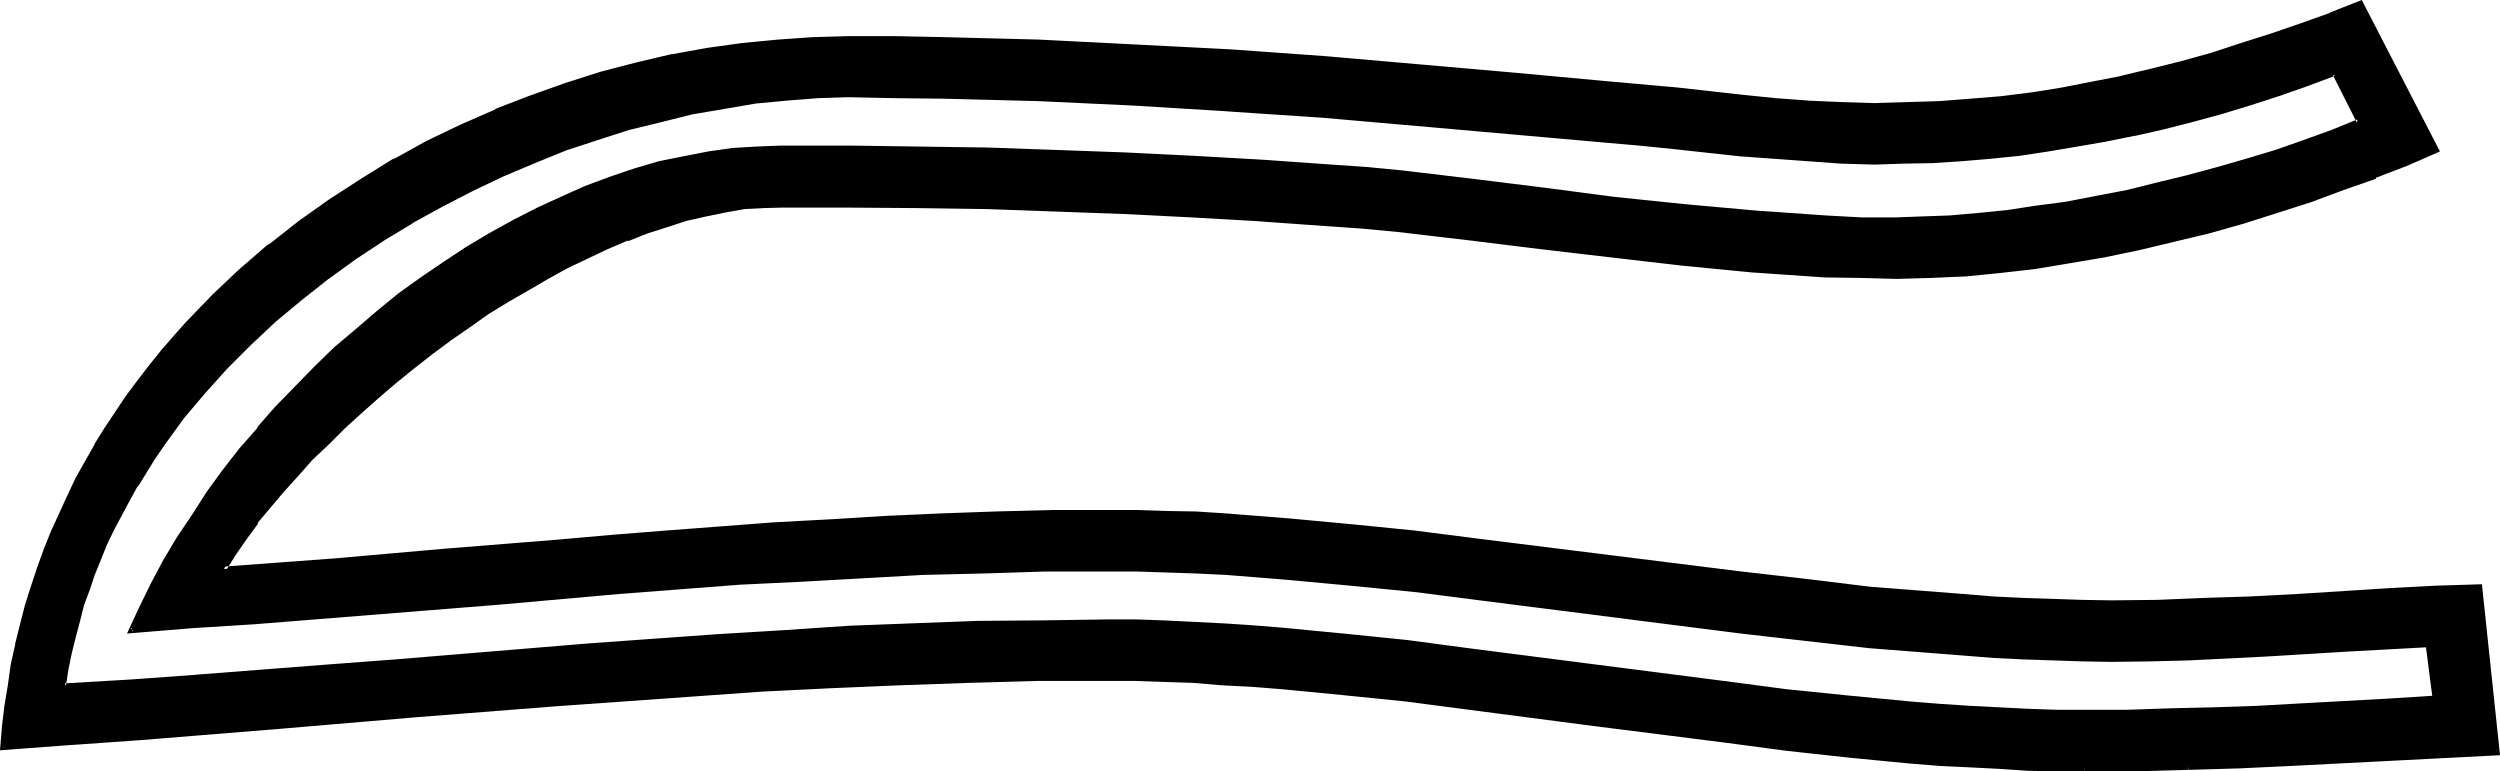 <?xml version="1.0" encoding="UTF-8" standalone="no"?>
<svg
   version="1.0"
   width="129.997mm"
   height="40.107mm"
   id="svg5"
   sodipodi:docname="Give-Part of Body.wmf"
   xmlns:inkscape="http://www.inkscape.org/namespaces/inkscape"
   xmlns:sodipodi="http://sodipodi.sourceforge.net/DTD/sodipodi-0.dtd"
   xmlns="http://www.w3.org/2000/svg"
   xmlns:svg="http://www.w3.org/2000/svg">
  <sodipodi:namedview
     id="namedview5"
     pagecolor="#ffffff"
     bordercolor="#000000"
     borderopacity="0.25"
     inkscape:showpageshadow="2"
     inkscape:pageopacity="0.0"
     inkscape:pagecheckerboard="0"
     inkscape:deskcolor="#d1d1d1"
     inkscape:document-units="mm" />
  <defs
     id="defs1">
    <pattern
       id="WMFhbasepattern"
       patternUnits="userSpaceOnUse"
       width="6"
       height="6"
       x="0"
       y="0" />
  </defs>
  <path
     style="fill:#000000;fill-opacity:1;fill-rule:evenodd;stroke:none"
     d="m 409.728,151.104 h -5.568 l -5.568,-0.096 -5.664,-0.192 -5.664,-0.48 -6.048,-0.288 -5.76,-0.576 -12.096,-1.056 -12.192,-1.344 -12.384,-1.632 -25.056,-3.168 -25.056,-3.264 -12.48,-1.632 -12.096,-1.248 -12.096,-1.152 -6.048,-0.48 -5.76,-0.288 -5.664,-0.384 -5.856,-0.288 -5.472,-0.192 h -5.472 l -13.728,0.192 -13.728,0.192 -13.632,0.48 -13.536,0.576 -13.536,0.864 -13.44,0.768 -26.976,1.92 -26.976,2.304 -27.168,2.208 -27.168,2.112 -13.728,1.152 -13.728,0.864 0.48,-4.224 0.48,-4.032 0.48,-4.032 0.768,-4.128 0.864,-3.84 0.96,-3.84 0.96,-3.936 1.152,-3.648 1.152,-3.552 1.44,-3.744 1.44,-3.552 1.44,-3.552 1.632,-3.456 1.632,-3.36 3.648,-6.624 2.016,-3.264 4.128,-6.144 2.304,-3.072 2.304,-2.88 2.4,-2.88 2.208,-2.88 2.592,-2.784 5.184,-5.376 5.376,-4.992 5.664,-4.8 5.952,-4.704 5.952,-4.224 6.144,-4.032 6.432,-3.84 6.528,-3.552 6.624,-3.072 6.72,-3.072 6.816,-2.784 7.008,-2.4 6.912,-2.112 6.912,-1.824 7.008,-1.536 6.912,-1.344 6.912,-1.152 7.008,-0.576 6.912,-0.48 6.816,-0.192 9.408,0.192 9.312,0.096 18.72,0.48 18.912,0.864 18.816,1.056 18.72,1.344 18.72,1.632 18.624,1.632 18.528,1.536 13.152,1.344 12.864,1.44 6.528,0.48 6.432,0.48 6.624,0.48 6.432,0.192 6.336,-0.192 6.336,-0.288 6.144,-0.384 6.144,-0.576 5.952,-0.864 5.952,-0.768 6.048,-1.152 5.76,-1.152 5.856,-1.44 5.76,-1.44 5.856,-1.632 5.856,-1.92 5.952,-1.92 5.76,-1.92 5.856,-2.304 5.952,-2.304 15.072,28.992 -5.952,2.592 -6.336,2.592 -6.336,2.4 -6.432,2.208 -6.624,2.112 -6.624,2.112 -6.624,1.92 -6.816,1.824 -6.912,1.44 -6.816,1.44 -6.816,1.344 -6.912,0.96 -6.816,0.768 -6.912,0.672 -6.624,0.288 -6.816,0.192 h -6.912 l -7.104,-0.288 -7.008,-0.48 -6.912,-0.48 -14.016,-1.344 -13.92,-1.44 -14.112,-1.824 -13.824,-1.536 -14.112,-1.632 -6.912,-0.672 -7.104,-0.672 -13.248,-0.96 -13.44,-0.768 -13.44,-0.672 -13.44,-0.48 L 193.824,40.8 180.192,40.416 H 166.848 L 153.6,40.32 l -3.744,0.096 -3.552,0.384 -3.744,0.48 -3.84,0.768 -3.936,0.96 -3.648,1.152 -3.936,1.248 -4.032,1.536 -3.84,1.536 -4.032,2.016 -3.936,1.92 -3.84,2.112 -3.936,2.112 -3.84,2.4 -3.84,2.4 -3.936,2.592 -3.648,2.592 -3.744,2.784 -3.552,2.688 -3.552,2.88 -3.456,2.976 -3.36,3.072 -3.264,2.88 -3.168,3.264 -2.976,3.072 -3.072,3.072 -2.688,3.072 -2.592,3.168 -2.592,3.072 -2.304,3.072 -2.016,3.072 -2.016,3.072 21.984,-1.728 21.792,-1.824 21.696,-1.92 10.848,-0.768 10.848,-0.96 21.408,-1.536 10.752,-0.768 10.944,-0.48 10.656,-0.48 10.848,-0.48 10.944,-0.192 11.04,-0.192 5.664,0.192 5.76,0.192 5.856,0.096 5.952,0.384 6.048,0.48 6.144,0.48 12.192,0.96 12.672,1.44 12.768,1.44 25.632,3.264 25.728,3.264 12.768,1.632 12.48,1.248 12.384,1.152 6.048,0.48 5.952,0.48 5.952,0.288 5.856,0.192 5.664,0.192 h 5.664 l 9.024,-0.192 9.216,-0.192 9.024,-0.48 9.216,-0.48 18.144,-0.96 9.024,-0.48 8.832,-0.48 3.264,32.832 -20.16,1.056 -20.256,1.152 -10.176,0.384 -9.984,0.288 -10.176,0.288 z m 67.392,-24.192 -7.968,0.288 -7.872,0.48 -15.744,0.96 -15.36,0.672 -7.584,0.288 h -7.68 -5.664 l -5.664,-0.096 -5.856,-0.384 -5.952,-0.288 -5.952,-0.288 -6.048,-0.48 -12.384,-1.152 -12.48,-1.344 -12.768,-1.632 -25.728,-3.168 -25.632,-3.264 -12.768,-1.632 -12.672,-1.248 -12.192,-1.152 -6.144,-0.48 -6.048,-0.288 -5.952,-0.384 -5.856,-0.288 -5.76,-0.192 h -5.664 -12.288 l -12,0.384 -12.096,0.48 -11.904,0.48 -12,0.576 -12,0.864 -23.712,1.728 -12,0.96 -11.904,1.056 -23.904,1.92 -23.904,1.92 -12.192,0.96 -12.096,0.768 1.92,-4.512 2.496,-4.608 2.4,-4.608 2.592,-4.32 2.88,-4.512 2.88,-4.416 3.264,-4.32 3.264,-4.224 3.36,-4.224 3.744,-4.032 3.648,-3.84 3.936,-3.84 3.84,-3.936 4.224,-3.552 4.032,-3.552 4.416,-3.36 4.32,-3.264 4.32,-3.072 4.608,-2.88 4.512,-2.784 4.704,-2.592 4.608,-2.4 4.704,-2.112 4.704,-1.92 4.8,-1.92 4.896,-1.632 4.704,-1.344 4.8,-1.056 4.896,-0.864 4.8,-0.672 4.704,-0.48 4.896,-0.096 13.536,0.096 13.44,0.192 13.536,0.192 13.632,0.288 13.344,0.48 13.632,0.864 13.536,0.576 13.536,1.152 6.816,0.48 7.008,0.672 13.824,1.632 13.92,1.728 13.92,1.632 13.728,1.632 14.016,1.248 6.816,0.48 6.912,0.48 7.008,0.192 6.912,0.192 5.184,-0.192 5.472,-0.288 5.568,-0.384 5.568,-0.576 5.856,-0.864 5.856,-0.96 5.952,-0.96 5.856,-1.248 5.952,-1.344 5.952,-1.44 5.856,-1.632 5.76,-1.632 5.856,-1.92 5.472,-1.728 5.472,-2.112 5.184,-1.92 -4.704,-9.408 -5.568,2.112 -5.568,1.728 -5.664,1.824 -5.664,1.728 -5.568,1.44 -5.664,1.536 -5.568,1.248 -5.664,1.344 -5.568,0.96 -5.664,0.768 -5.664,0.864 -5.664,0.576 -5.664,0.48 -5.856,0.384 -5.664,0.096 -5.664,0.192 -6.624,-0.192 -6.624,-0.288 -6.624,-0.48 -6.624,-0.672 -13.056,-1.44 -6.624,-0.672 -6.624,-0.48 -18.624,-1.728 -18.528,-1.632 -18.624,-1.44 -18.528,-1.44 -18.816,-1.056 -18.528,-0.96 -18.72,-0.48 -9.216,-0.096 h -9.408 l -5.952,0.096 -6.048,0.384 -6.144,0.576 -6.24,1.056 -6.144,1.056 -6.336,1.44 -6.336,1.824 -6.048,1.728 -6.336,2.304 -6.144,2.304 -6.144,2.688 -5.952,2.784 -6.048,3.072 -5.952,3.264 -5.664,3.552 -5.472,3.648 -5.472,3.936 -5.184,4.128 -5.184,4.224 -4.896,4.512 -4.608,4.704 -4.416,4.896 -4.224,5.184 -3.84,5.088 -1.728,2.592 -3.456,5.568 -1.632,2.88 -1.536,2.688 -1.344,2.976 -1.44,2.88 -1.344,2.88 -1.056,3.072 -1.152,2.976 -0.96,3.072 -0.96,3.168 -0.864,3.072 -0.576,3.264 -0.672,3.264 -0.48,3.168 13.056,-0.96 13.248,-0.768 12.96,-0.96 12.864,-0.96 12.96,-1.152 12.768,-1.152 25.536,-1.92 25.344,-1.824 12.672,-0.768 12.768,-0.864 12.576,-0.48 12.768,-0.48 12.768,-0.288 h 12.768 5.472 l 5.472,0.192 5.856,0.096 5.664,0.384 5.76,0.48 6.048,0.48 12.096,1.152 12.096,1.248 12.48,1.632 25.056,3.264 25.056,3.168 12.384,1.44 12.192,1.536 12.096,0.96 5.76,0.48 6.048,0.48 5.664,0.288 5.664,0.192 5.568,0.096 5.568,0.192 8.352,-0.192 8.448,-0.096 8.352,-0.192 8.544,-0.48 8.64,-0.288 8.736,-0.48 8.736,-0.48 9.024,-0.672 z"
     id="path1" />
  <path
     style="fill:#000000;fill-opacity:1;fill-rule:evenodd;stroke:none"
     d="m 477.6,126.432 -16.32,0.768 -15.744,0.96 -15.36,0.672 -7.584,0.288 h -7.68 -5.664 l -5.664,-0.096 -5.856,-0.192 -5.952,-0.288 -5.856,-0.48 -6.144,-0.48 -12.288,-1.152 -12.576,-1.344 -12.576,-1.632 -51.552,-6.432 -12.768,-1.44 -12.48,-1.44 -12.384,-0.96 -6.048,-0.48 h -0.096 l -6.048,-0.48 -5.952,-0.384 -5.856,-0.096 -5.76,-0.192 -5.664,-0.192 -12.288,0.192 -12,0.288 -12.096,0.384 -11.904,0.48 -12,0.768 -12,0.672 -23.712,1.728 -23.904,2.016 -23.904,2.016 -24.096,2.016 -12,0.768 -12.096,0.768 0.288,0.672 2.112,-4.512 2.304,-4.704 2.4,-4.512 v 0.192 l 2.784,-4.512 2.688,-4.416 3.072,-4.32 3.072,-4.416 3.264,-4.32 3.36,-4.032 3.744,-4.032 3.744,-4.032 3.84,-3.744 3.936,-3.936 4.032,-3.552 4.128,-3.552 v 0.192 l 4.224,-3.36 4.416,-3.264 4.512,-3.072 4.512,-3.072 4.512,-2.784 H 96.48 l 4.704,-2.496 4.704,-2.304 4.704,-2.304 4.704,-1.92 4.8,-1.728 4.896,-1.632 4.608,-1.344 4.896,-1.056 4.704,-0.96 4.8,-0.672 4.896,-0.384 h -0.192 l 4.896,-0.096 h 13.536 l 13.44,0.096 13.536,0.384 13.632,0.288 13.344,0.48 13.632,0.672 13.536,0.768 h -0.192 l 13.632,0.96 6.912,0.672 7.008,0.672 13.824,1.632 13.92,1.632 13.728,1.728 13.92,1.632 13.92,1.248 h 0.096 l 6.816,0.48 6.912,0.384 7.008,0.288 h 6.912 l 5.184,-0.096 5.472,-0.192 5.568,-0.48 5.568,-0.48 5.856,-0.864 5.856,-0.96 5.952,-1.152 5.952,-1.056 6.048,-1.344 5.952,-1.632 5.76,-1.44 5.856,-1.728 5.664,-1.824 5.664,-1.92 5.472,-1.92 5.664,-2.304 -5.184,-9.984 -5.76,2.112 -5.664,1.92 -5.664,1.728 -5.664,1.632 -5.664,1.632 -5.472,1.344 -5.664,1.44 -5.568,1.056 -5.76,1.056 -5.664,0.96 -5.664,0.576 -5.664,0.672 -5.664,0.48 h 0.192 l -5.856,0.384 -5.664,0.288 h -5.664 L 361.824,31.2 355.2,30.912 348.576,30.432 342.144,29.76 328.896,28.512 322.272,27.84 315.648,27.168 297.216,25.44 278.688,23.808 260.064,22.368 241.344,21.024 222.528,19.872 204,19.104 185.28,18.432 176.064,18.336 h -9.408 l -5.952,0.096 -6.048,0.48 h -0.096 l -6.144,0.672 -6.144,0.768 -6.336,1.344 -6.336,1.248 -6.144,1.824 -6.24,1.92 -6.336,2.112 -6.144,2.4 -6.144,2.592 -6.144,2.976 -5.76,2.976 -6.048,3.264 -5.568,3.552 -5.664,3.744 -5.568,3.84 -5.088,4.224 -5.184,4.224 -4.896,4.512 -4.704,4.704 -4.32,4.8 V 76.8 l -4.224,4.992 -3.84,5.184 -1.824,2.784 -3.552,5.472 -1.44,2.688 -1.632,2.976 -1.44,2.88 -1.248,2.88 -1.344,2.976 -1.248,3.072 -1.152,3.072 -0.96,3.072 -0.96,3.072 -0.672,3.168 -0.864,3.072 -0.576,3.264 -0.48,3.744 13.536,-0.864 13.248,-0.96 25.824,-1.92 12.96,-0.96 12.768,-1.152 25.536,-1.92 25.344,-1.92 12.672,-0.864 12.768,-0.672 12.576,-0.576 12.768,-0.384 12.768,-0.288 12.768,-0.192 5.472,0.192 5.472,0.192 5.856,0.096 5.664,0.384 5.76,0.48 6.048,0.48 11.904,0.96 12.288,1.44 12.48,1.44 50.112,6.528 12.288,1.536 12.288,1.344 11.904,1.152 5.952,0.48 5.856,0.48 h 0.192 l 5.664,0.288 5.664,0.192 5.568,0.192 h 5.568 8.352 l 8.448,-0.192 8.352,-0.384 8.544,-0.288 8.64,-0.48 17.472,-0.96 9.504,-0.672 -0.96,-0.096 0.48,-0.576 -9.024,0.576 -17.472,0.96 -8.64,0.48 -8.544,0.288 -8.352,0.192 -8.448,0.288 h -8.352 -5.568 l -5.568,-0.192 -5.664,-0.288 -5.664,-0.288 -5.856,-0.384 -5.952,-0.48 -12,-1.152 -12.288,-1.248 -12.384,-1.632 -50.112,-6.432 -12.288,-1.632 -12.288,-1.248 -12,-1.152 -5.952,-0.48 -5.76,-0.384 h -0.192 l -5.664,-0.288 -5.856,-0.288 -5.472,-0.192 h -5.472 l -12.768,0.192 -12.768,0.096 -12.768,0.48 -12.576,0.48 -12.768,0.864 -12.672,0.768 h -0.096 l -25.44,1.824 -25.536,2.112 -12.768,1.056 -12.768,0.96 -26.016,2.016 h 0.192 l -13.248,0.96 -13.056,0.768 0.288,0.48 0.48,-3.168 0.672,-3.264 0.768,-3.072 0.864,-3.264 0.768,-3.072 1.152,-3.072 0.96,-2.88 1.248,-3.072 1.152,-2.88 1.44,-2.976 1.536,-2.88 1.44,-2.688 1.632,-2.976 v 0.192 l 3.36,-5.472 1.92,-2.784 3.744,-5.184 4.224,-4.992 4.32,-4.8 4.704,-4.704 4.8,-4.512 5.088,-4.224 5.088,-4.032 5.568,-4.032 5.664,-3.744 5.568,-3.36 h -0.096 l 5.952,-3.264 5.952,-3.072 6.048,-2.88 6.144,-2.592 6.144,-2.496 6.144,-2.016 6.24,-2.016 6.336,-1.536 6.144,-1.536 6.24,-1.056 6.144,-1.056 6.144,-0.576 6.048,-0.48 5.952,-0.192 9.408,0.192 9.216,0.096 18.72,0.48 18.528,0.864 18.816,1.152 h -0.192 l 18.72,1.248 18.624,1.632 18.528,1.632 18.432,1.632 6.624,0.576 6.624,0.672 13.248,1.44 6.624,0.48 6.624,0.48 6.624,0.48 6.624,0.192 5.664,-0.192 5.664,-0.096 5.856,-0.384 5.664,-0.48 5.664,-0.576 5.664,-0.864 5.664,-0.96 5.568,-0.96 5.664,-1.152 h 0.192 l 5.472,-1.248 5.664,-1.44 5.664,-1.536 5.664,-1.728 5.664,-1.824 5.472,-1.92 5.664,-2.112 -0.48,-0.096 4.704,9.312 0.192,-0.672 -5.184,2.112 -5.568,2.016 -5.472,1.92 -5.76,1.728 -5.664,1.632 -6.048,1.632 -5.952,1.44 -5.76,1.44 -6.048,1.152 -5.952,1.152 -5.856,0.768 -5.664,0.864 -5.76,0.576 -5.472,0.48 h 0.096 l -5.472,0.192 -5.184,0.192 h -6.912 l -7.008,-0.384 -6.912,-0.48 -6.816,-0.48 -13.824,-1.248 -13.92,-1.44 -13.92,-1.824 -13.92,-1.728 -13.728,-1.632 -6.912,-0.672 -7.008,-0.48 -13.536,-0.96 -13.536,-0.768 -13.632,-0.672 -13.344,-0.48 -13.632,-0.48 -13.536,-0.192 -13.44,-0.192 H 153.6 l -4.896,0.192 -4.8,0.288 -4.704,0.672 -4.896,0.96 -4.8,0.96 -4.896,1.44 -4.8,1.632 -4.896,1.824 -4.704,2.112 -4.608,2.112 -4.704,2.4 -4.704,2.592 -4.512,2.688 -4.512,2.976 -4.512,3.072 -4.416,3.168 -4.224,3.456 -4.128,3.552 -4.224,3.552 -3.936,3.84 -3.84,3.936 -3.744,3.84 -3.552,4.032 v 0.192 l -3.552,4.032 -3.36,4.32 -3.072,4.224 -2.88,4.512 -2.976,4.416 -2.688,4.512 -2.4,4.512 -2.304,4.704 -2.4,5.184 12.864,-1.056 12.192,-0.768 24,-1.92 24,-1.92 23.712,-2.112 23.712,-1.824 12,-0.576 12,-0.672 11.904,-0.672 12.096,-0.288 12,-0.384 h 12.288 5.664 l 5.76,0.192 5.856,0.192 5.952,0.288 6.048,0.48 5.952,0.48 12.384,1.152 12.672,1.248 12.768,1.632 51.36,6.528 12.576,1.44 12.672,1.44 12.288,0.96 6.144,0.48 5.952,0.48 5.952,0.288 5.856,0.192 5.664,0.192 5.664,0.096 7.68,-0.096 7.584,-0.192 15.36,-0.768 15.744,-0.96 15.84,-0.864 -0.384,-0.288 z"
     id="path2" />
  <path
     style="fill:#000000;fill-opacity:1;fill-rule:evenodd;stroke:none"
     d="m 479.04,137.376 -1.44,-10.944 -0.864,0.48 1.344,10.368 z"
     id="path3" />
  <path
     style="fill:#000000;fill-opacity:1;fill-rule:evenodd;stroke:none"
     d="m 409.728,150.816 -5.568,-0.192 h -5.568 l -5.664,-0.288 -5.664,-0.288 -6.048,-0.576 h 0.192 l -5.952,-0.48 -12,-0.96 -12.288,-1.44 -12.384,-1.44 -24.96,-3.264 -25.152,-3.36 -12.288,-1.44 -12.288,-1.44 -12,-0.96 -5.952,-0.48 h -0.192 l -5.76,-0.48 -5.664,-0.384 -5.856,-0.192 -5.472,-0.096 -5.472,-0.192 -13.728,0.192 -13.728,0.288 -13.632,0.48 -13.536,0.672 -13.536,0.672 -13.44,0.768 h -0.192 l -26.976,1.92 -26.976,2.304 -26.976,2.208 -27.36,2.112 -13.536,1.152 -13.728,0.96 0.48,0.48 0.288,-4.224 0.48,-4.128 0.672,-4.032 0.672,-3.936 0.96,-3.84 0.768,-3.936 0.96,-3.84 1.344,-3.744 1.152,-3.648 1.248,-3.552 1.44,-3.552 1.44,-3.648 1.824,-3.36 1.632,-3.36 3.648,-6.624 2.016,-3.072 4.032,-6.336 2.208,-3.072 2.304,-2.88 2.4,-2.88 v 0.096 l 2.304,-2.88 2.592,-2.784 5.088,-5.28 5.376,-4.992 5.664,-4.896 5.856,-4.512 5.952,-4.416 6.24,-4.032 6.336,-3.648 6.432,-3.552 6.624,-3.264 6.816,-3.072 v 0.192 l 6.816,-2.784 6.816,-2.4 6.912,-2.112 7.104,-1.92 6.912,-1.632 h -0.096 l 7.104,-1.344 6.912,-0.96 7.008,-0.576 6.72,-0.48 6.816,-0.192 h 9.408 l 9.312,0.192 18.72,0.576 18.912,0.864 18.816,1.056 18.72,1.344 18.624,1.44 18.72,1.632 18.528,1.728 12.96,1.344 13.056,1.248 6.528,0.672 6.432,0.48 6.624,0.384 6.432,0.096 h 6.336 l 6.336,-0.288 6.144,-0.48 h 0.096 l 6.048,-0.48 5.952,-0.864 6.144,-0.96 5.856,-0.96 5.76,-1.248 h 0.192 l 5.76,-1.44 5.856,-1.536 5.856,-1.536 5.76,-1.824 5.856,-1.92 5.952,-2.112 5.856,-2.112 5.952,-2.208 -0.48,-0.384 14.976,29.088 0.192,-0.672 -6.144,2.592 -6.144,2.592 v -0.096 l -6.24,2.4 -6.528,2.208 -6.432,2.304 -6.624,2.112 -6.816,1.728 -6.816,1.824 -6.72,1.632 -6.816,1.248 -6.912,1.344 -6.816,1.056 -6.912,0.672 -6.816,0.672 -6.624,0.48 h -6.816 -6.912 l -7.104,-0.288 -7.008,-0.384 -6.912,-0.48 -13.92,-1.248 L 316.8,49.824 302.88,48 l -14.016,-1.632 -13.92,-1.536 -7.104,-0.672 -7.008,-0.48 -13.344,-0.96 -13.44,-0.864 -13.44,-0.768 -13.44,-0.48 -13.344,-0.288 -13.632,-0.192 -13.344,-0.192 -13.248,-0.192 -3.744,0.192 -3.552,0.384 -3.936,0.576 -3.648,0.672 -3.936,0.96 -3.84,1.152 -3.84,1.248 -3.936,1.44 -0.192,0.192 -3.84,1.632 -4.032,1.824 -3.84,2.016 -3.936,2.016 -4.032,2.208 -3.84,2.304 -3.936,2.592 -3.648,2.592 -3.744,2.592 -3.744,2.496 -3.552,2.976 -3.552,2.88 h -0.192 l -3.36,2.88 -3.36,3.072 -3.264,2.976 -3.264,3.168 -2.88,3.072 -3.072,3.072 -2.784,3.072 -2.496,3.264 -2.496,3.072 h -0.096 l -2.304,3.264 -2.304,3.072 -2.208,3.648 22.752,-1.728 21.792,-1.824 21.696,-1.92 10.848,-0.768 10.848,-0.96 21.408,-1.632 10.752,-0.672 10.944,-0.672 10.656,-0.48 10.848,-0.288 10.944,-0.384 h 11.04 5.664 l 5.76,0.192 5.856,0.384 5.952,0.288 6.048,0.288 5.952,0.48 12.384,1.152 12.672,1.344 12.768,1.536 51.36,6.528 12.576,1.632 12.672,1.248 12.288,1.152 6.144,0.48 5.952,0.288 5.952,0.384 5.856,0.288 5.664,0.192 h 5.664 l 9.024,-0.192 9.216,-0.192 9.024,-0.48 9.216,-0.48 18.144,-0.96 9.024,-0.672 8.832,-0.288 -0.48,-0.288 3.456,32.64 0.288,-0.48 -40.416,2.208 -10.176,0.48 -9.984,0.384 v 0.768 l 9.984,-0.288 10.176,-0.48 41.088,-2.112 -3.552,-33.6 -9.216,0.288 -9.024,0.48 -18.144,1.152 -9.216,0.48 -9.024,0.288 -9.216,0.384 -9.024,0.096 -5.664,-0.096 -5.664,-0.192 -5.856,-0.192 -5.952,-0.288 -5.856,-0.48 -6.144,-0.48 -12.288,-0.96 -12.576,-1.536 -12.576,-1.44 -51.552,-6.432 -12.768,-1.632 -12.48,-1.248 -12.384,-1.152 -6.048,-0.48 h -0.096 l -6.048,-0.48 -5.952,-0.384 -5.856,-0.096 -5.76,-0.192 h -5.664 -11.04 l -10.944,0.288 -10.848,0.384 -10.656,0.48 -10.944,0.672 -10.752,0.576 h -0.096 l -21.504,1.632 -10.848,0.864 -10.848,0.96 -21.6,1.728 -21.792,1.92 -21.984,1.632 0.48,0.864 1.92,-3.072 2.112,-3.072 2.4,-3.264 h -0.192 l 2.592,-3.072 2.592,-3.072 2.784,-3.072 2.88,-3.264 3.072,-2.88 3.264,-3.264 3.168,-2.88 3.456,-3.072 3.36,-2.88 3.552,-2.88 3.552,-2.784 3.744,-2.784 3.744,-2.592 3.648,-2.592 3.936,-2.4 3.84,-2.208 3.936,-2.304 3.84,-2.112 4.032,-1.92 3.84,-1.824 4.032,-1.728 -0.096,0.192 3.84,-1.536 3.936,-1.248 3.84,-1.248 3.84,-0.864 3.744,-0.768 3.744,-0.672 3.744,-0.192 h -0.192 L 153.6,40.8 h 13.248 l 13.344,0.096 13.632,0.192 13.344,0.48 13.44,0.48 13.44,0.672 13.44,0.768 h -0.192 l 13.44,0.96 6.912,0.48 7.104,0.672 13.92,1.632 14.016,1.728 13.92,1.632 14.112,1.632 13.824,1.344 h 0.192 l 6.912,0.48 7.008,0.48 7.104,0.096 6.912,0.192 6.816,-0.192 6.624,-0.288 h 0.192 l 6.72,-0.672 6.816,-0.768 6.912,-1.152 6.816,-1.152 6.912,-1.44 6.816,-1.632 6.816,-1.632 6.816,-1.92 6.624,-2.112 6.624,-2.112 6.432,-2.4 6.336,-2.208 v -0.192 l 6.24,-2.4 L 479.52,29.76 464.16,0 457.824,2.496 h 0.192 l -5.952,2.112 -5.856,2.016 -5.76,1.824 -5.856,1.92 -5.856,1.632 -5.76,1.44 -6.048,1.44 h 0.192 l -5.952,1.152 -5.856,1.152 -5.952,0.96 -6.144,0.768 -5.952,0.48 -6.144,0.48 -6.336,0.192 -6.336,0.192 -6.432,-0.192 -6.624,-0.288 h 0.192 l -6.528,-0.48 -6.624,-0.672 -12.864,-1.44 -12.96,-1.152 -18.72,-1.728 -18.624,-1.632 -18.72,-1.632 -18.72,-1.344 -18.816,-0.96 -18.912,-0.96 -18.72,-0.48 -9.312,-0.192 h -9.408 l -6.816,0.192 h -0.096 l -6.816,0.48 -7.008,0.672 -6.912,0.96 -6.912,1.248 h -0.192 l -6.912,1.632 -7.008,1.824 -6.912,2.208 -7.008,2.496 -6.72,2.592 v 0.096 L 90.528,24.48 83.904,27.648 77.472,31.2 H 77.28 l -6.336,3.936 -6.24,4.032 -5.952,4.224 L 52.896,48 h -0.192 l -5.664,4.896 -5.28,4.992 -5.184,5.376 -2.4,2.688 -2.496,2.88 -2.4,2.976 -2.208,2.88 -2.304,3.072 -4.224,6.336 -1.92,3.072 v 0.096 l -3.744,6.624 -1.632,3.456 -1.536,3.36 -1.632,3.552 -1.44,3.552 -1.344,3.744 -1.248,3.744 -1.152,3.648 -0.96,3.744 -0.96,3.84 v 0.192 l -0.864,3.84 -0.576,4.128 -0.672,4.032 -0.48,4.032 L 0,147.456 14.112,146.4 h 0.192 l 13.536,-0.96 27.264,-2.208 27.072,-2.304 26.976,-2.112 26.976,-1.92 13.44,-0.96 13.536,-0.672 13.536,-0.576 13.632,-0.48 13.728,-0.384 h 13.728 5.472 l 5.472,0.192 5.856,0.192 5.664,0.48 5.76,0.288 6.048,0.48 11.904,1.152 12.288,1.248 12.48,1.632 25.056,3.264 25.056,3.168 12.288,1.632 12.288,1.344 11.904,1.152 5.952,0.48 6.048,0.288 5.664,0.288 5.664,0.384 5.568,0.096 h 5.568 z"
     id="path4" />
  <path
     style="fill:#000000;fill-opacity:1;fill-rule:evenodd;stroke:none"
     d="m 430.08,150.528 -10.176,0.096 -10.176,0.192 v 0.768 h 10.176 l 10.176,-0.288 z"
     id="path5" />
</svg>
